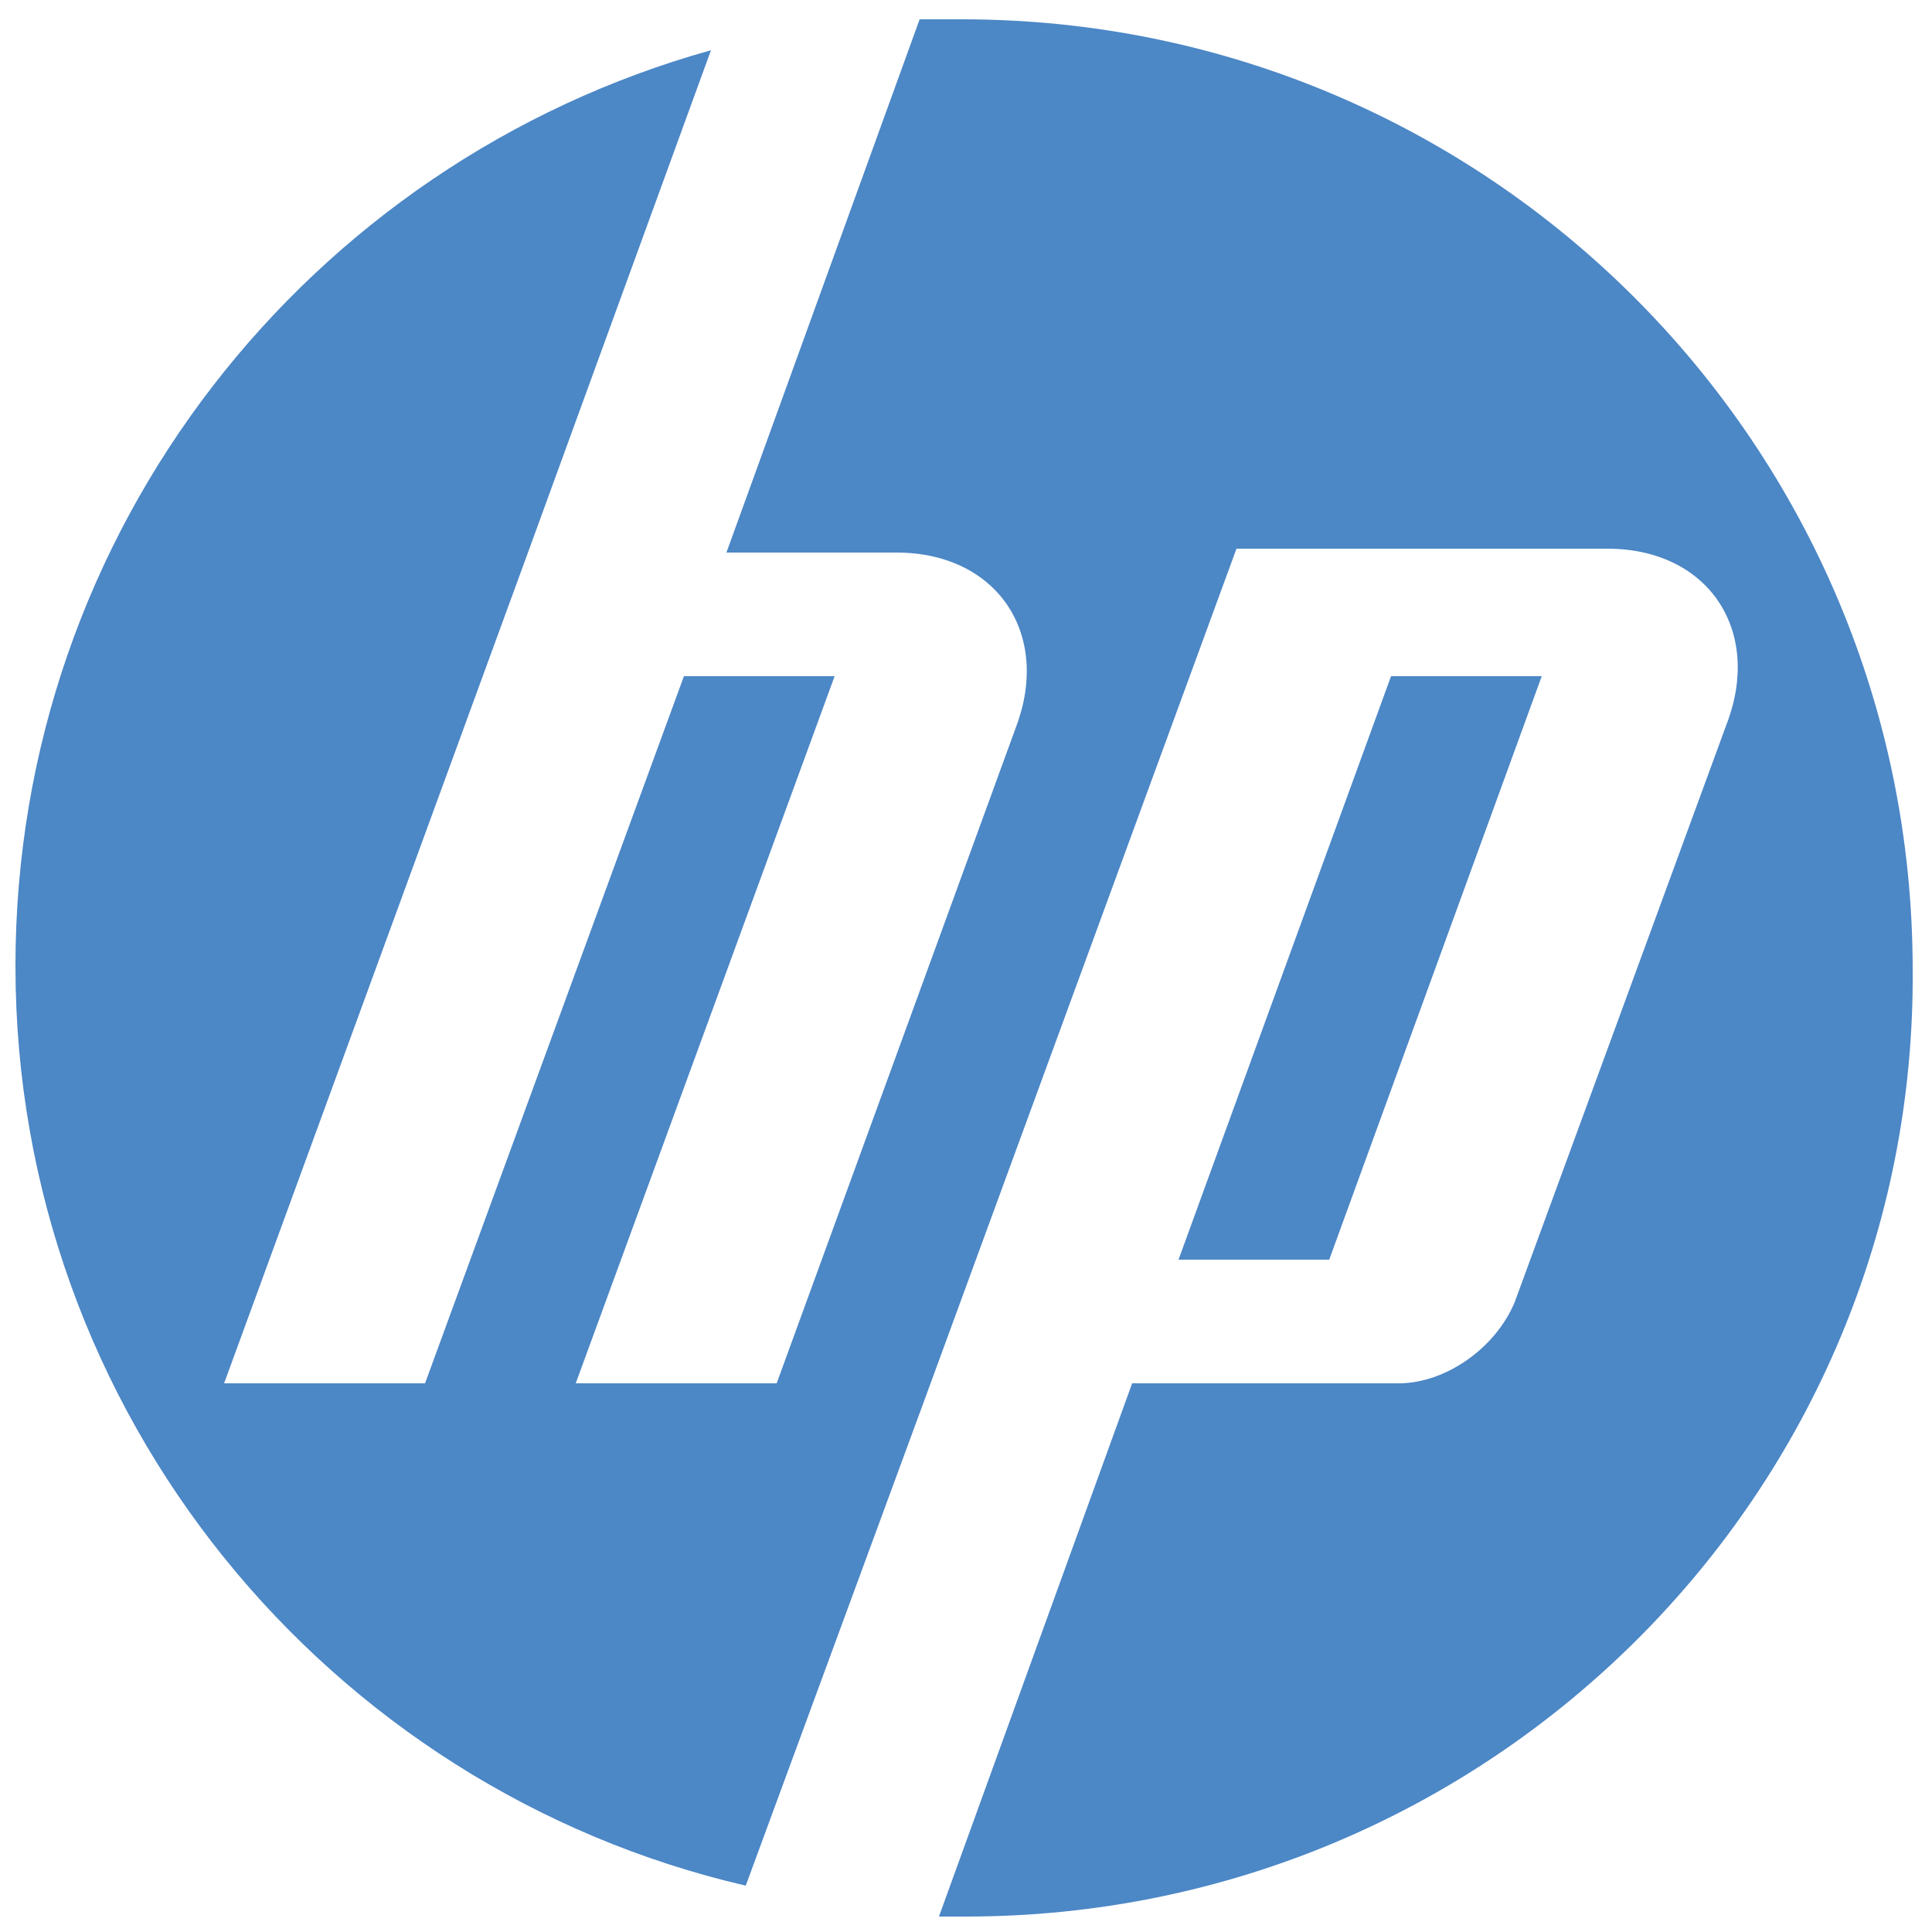 <?xml version="1.0" encoding="utf-8"?>
<!-- Generator: Adobe Illustrator 23.0.6, SVG Export Plug-In . SVG Version: 6.00 Build 0)  -->
<!DOCTYPE svg PUBLIC "-//W3C//DTD SVG 1.1//EN" "http://www.w3.org/Graphics/SVG/1.1/DTD/svg11.dtd">
<svg version="1.1" id="Layer_1" xmlns:x="http://ns.adobe.com/Extensibility/1.0/" xmlns:i="http://ns.adobe.com/AdobeIllustrator/10.0/" xmlns:graph="http://ns.adobe.com/Graphs/1.0/"
	 xmlns="http://www.w3.org/2000/svg" xmlns:xlink="http://www.w3.org/1999/xlink" x="0px" y="0px" viewBox="0 0 50 50"
	 style="enable-background:new 0 0 50 50;" xml:space="preserve">
<style type="text/css">
	.st0{clip-path:url(#SVGID_2_);}
	.st1{fill:#4C87C6;}
</style>
<g>
	<defs>
		<rect id="SVGID_1_" x="0.4" y="0.4" width="49.2" height="49.2"/>
	</defs>
	<clipPath id="SVGID_2_">
		<use xlink:href="#SVGID_1_"  style="overflow:visible;"/>
	</clipPath>
	<g class="st0">
		<path class="st1" d="M25,49.6c-0.2,0-0.5,0-0.7,0l5-13.8h6.9c1.2,0,2.5-0.9,3-2.1l5.5-15c0.9-2.4-0.5-4.5-3.1-4.5h-9.6l-8.1,22.1
			l-4.6,12.5C8.5,46.3,0.4,36.6,0.4,25c0-11.3,7.6-20.8,18-23.7l-4.7,12.9L5.8,35.8H11l6.7-18.3h3.9l-6.7,18.3h5.2l6.2-17
			c0.9-2.4-0.5-4.5-3.1-4.5h-4.4l5-13.8c0.4,0,0.7,0,1.1,0c13.6,0,24.6,11,24.6,24.6C49.6,38.6,38.6,49.6,25,49.6z M39.9,17.5H36
			l-5.5,15.1h3.9L39.9,17.5z"/>
	</g>
</g>
</svg>
